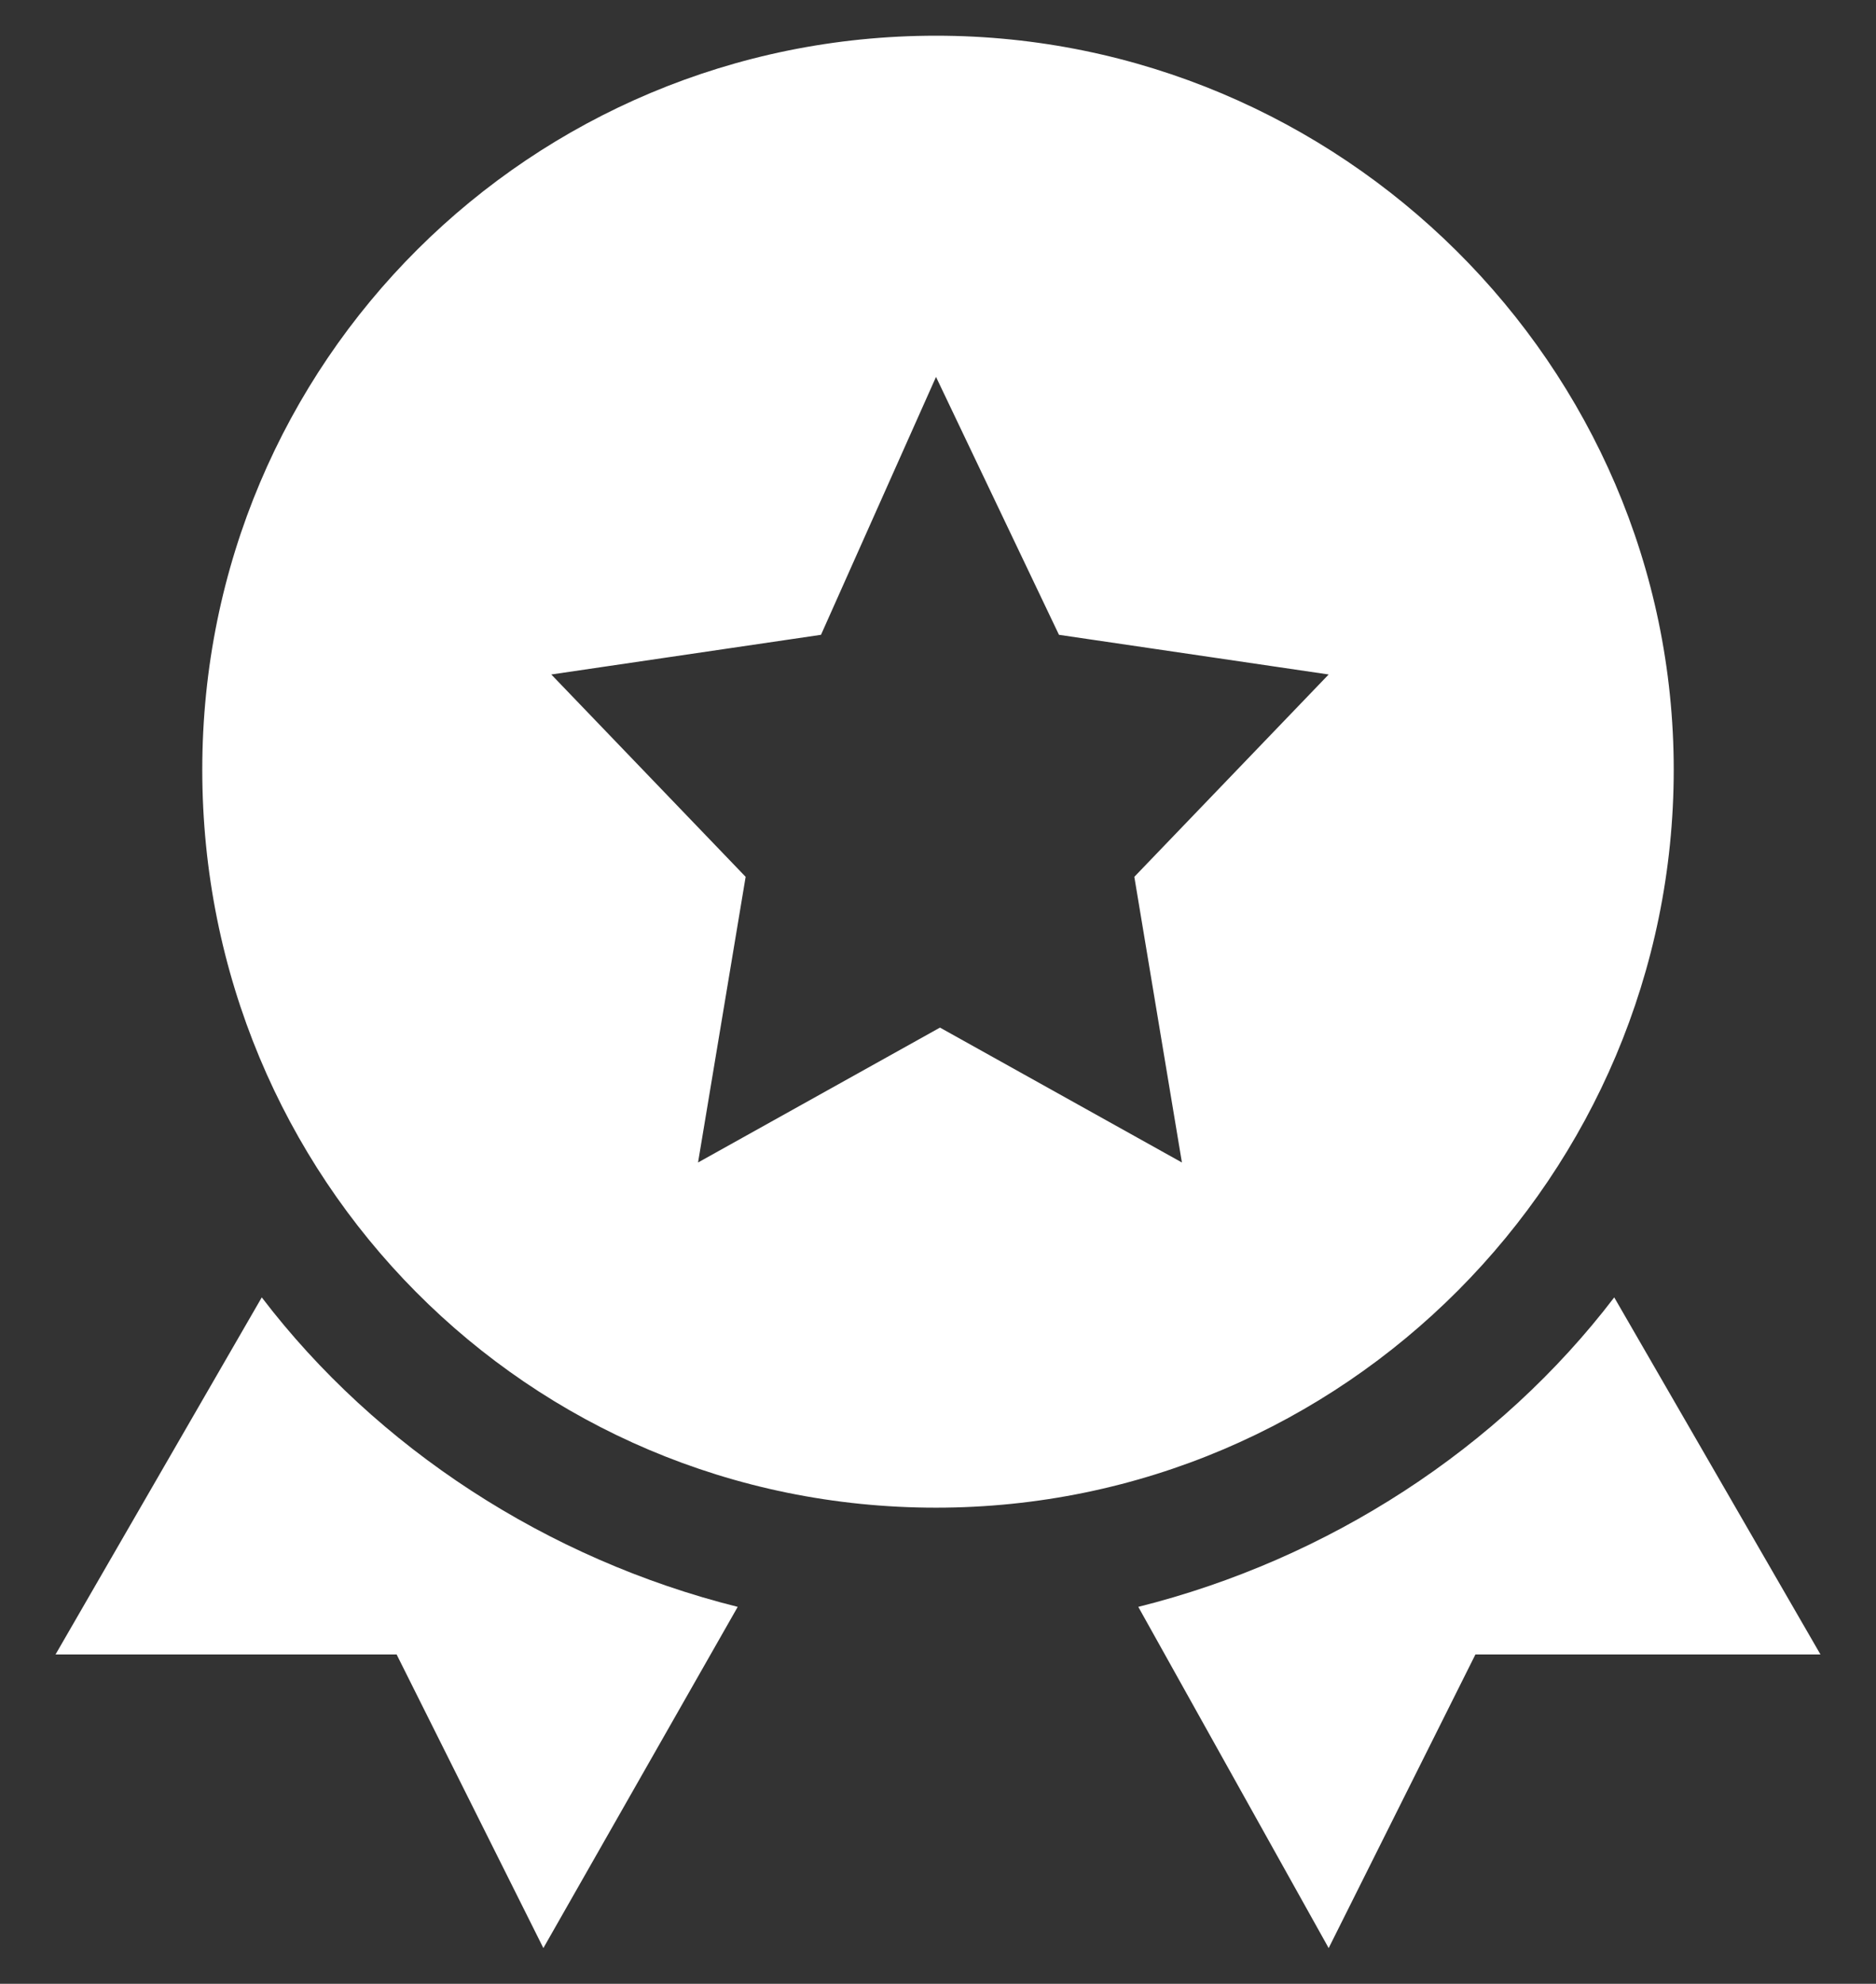 <?xml version="1.0" encoding="utf-8"?>
<!-- Generator: Adobe Illustrator 24.3.0, SVG Export Plug-In . SVG Version: 6.00 Build 0)  -->
<svg version="1.1" id="Capa_1" xmlns="http://www.w3.org/2000/svg" xmlns:xlink="http://www.w3.org/1999/xlink" x="0px" y="0px"
	 viewBox="0 0 47.3 50" style="enable-background:new 0 0 47.3 50;" xml:space="preserve">
<rect x="0" y="0" width="47.3" height="50" fill="#333333" stroke="none"/>
<style type="text/css">
	.st0{fill-rule:evenodd;clip-rule:evenodd;fill:#FFFFFF;}
</style>
<g>
	<path class="st0" d="M42.2,19.4c0,10.2-8.3,18.6-18.6,18.6S5.1,29.7,5.1,19.4S13.4,0.9,23.6,0.9S42.2,9.2,42.2,19.4z M23.6,9.5
		l3.1,6.5l6.8,1l-4.9,5.1l1.2,7.2l-6.1-3.4l-6.1,3.4l1.2-7.2l-4.9-5.1l6.8-1L23.6,9.5z M18.6,40.5c-4.8-1.2-9.1-4-12-7.8l-5.2,9H10
		l3.7,7.4L18.6,40.5z M28.7,40.5c4.8-1.2,9.1-4,12-7.8l5.2,9h-8.7l-3.7,7.4L28.7,40.5z"/>
</g>
</svg>
